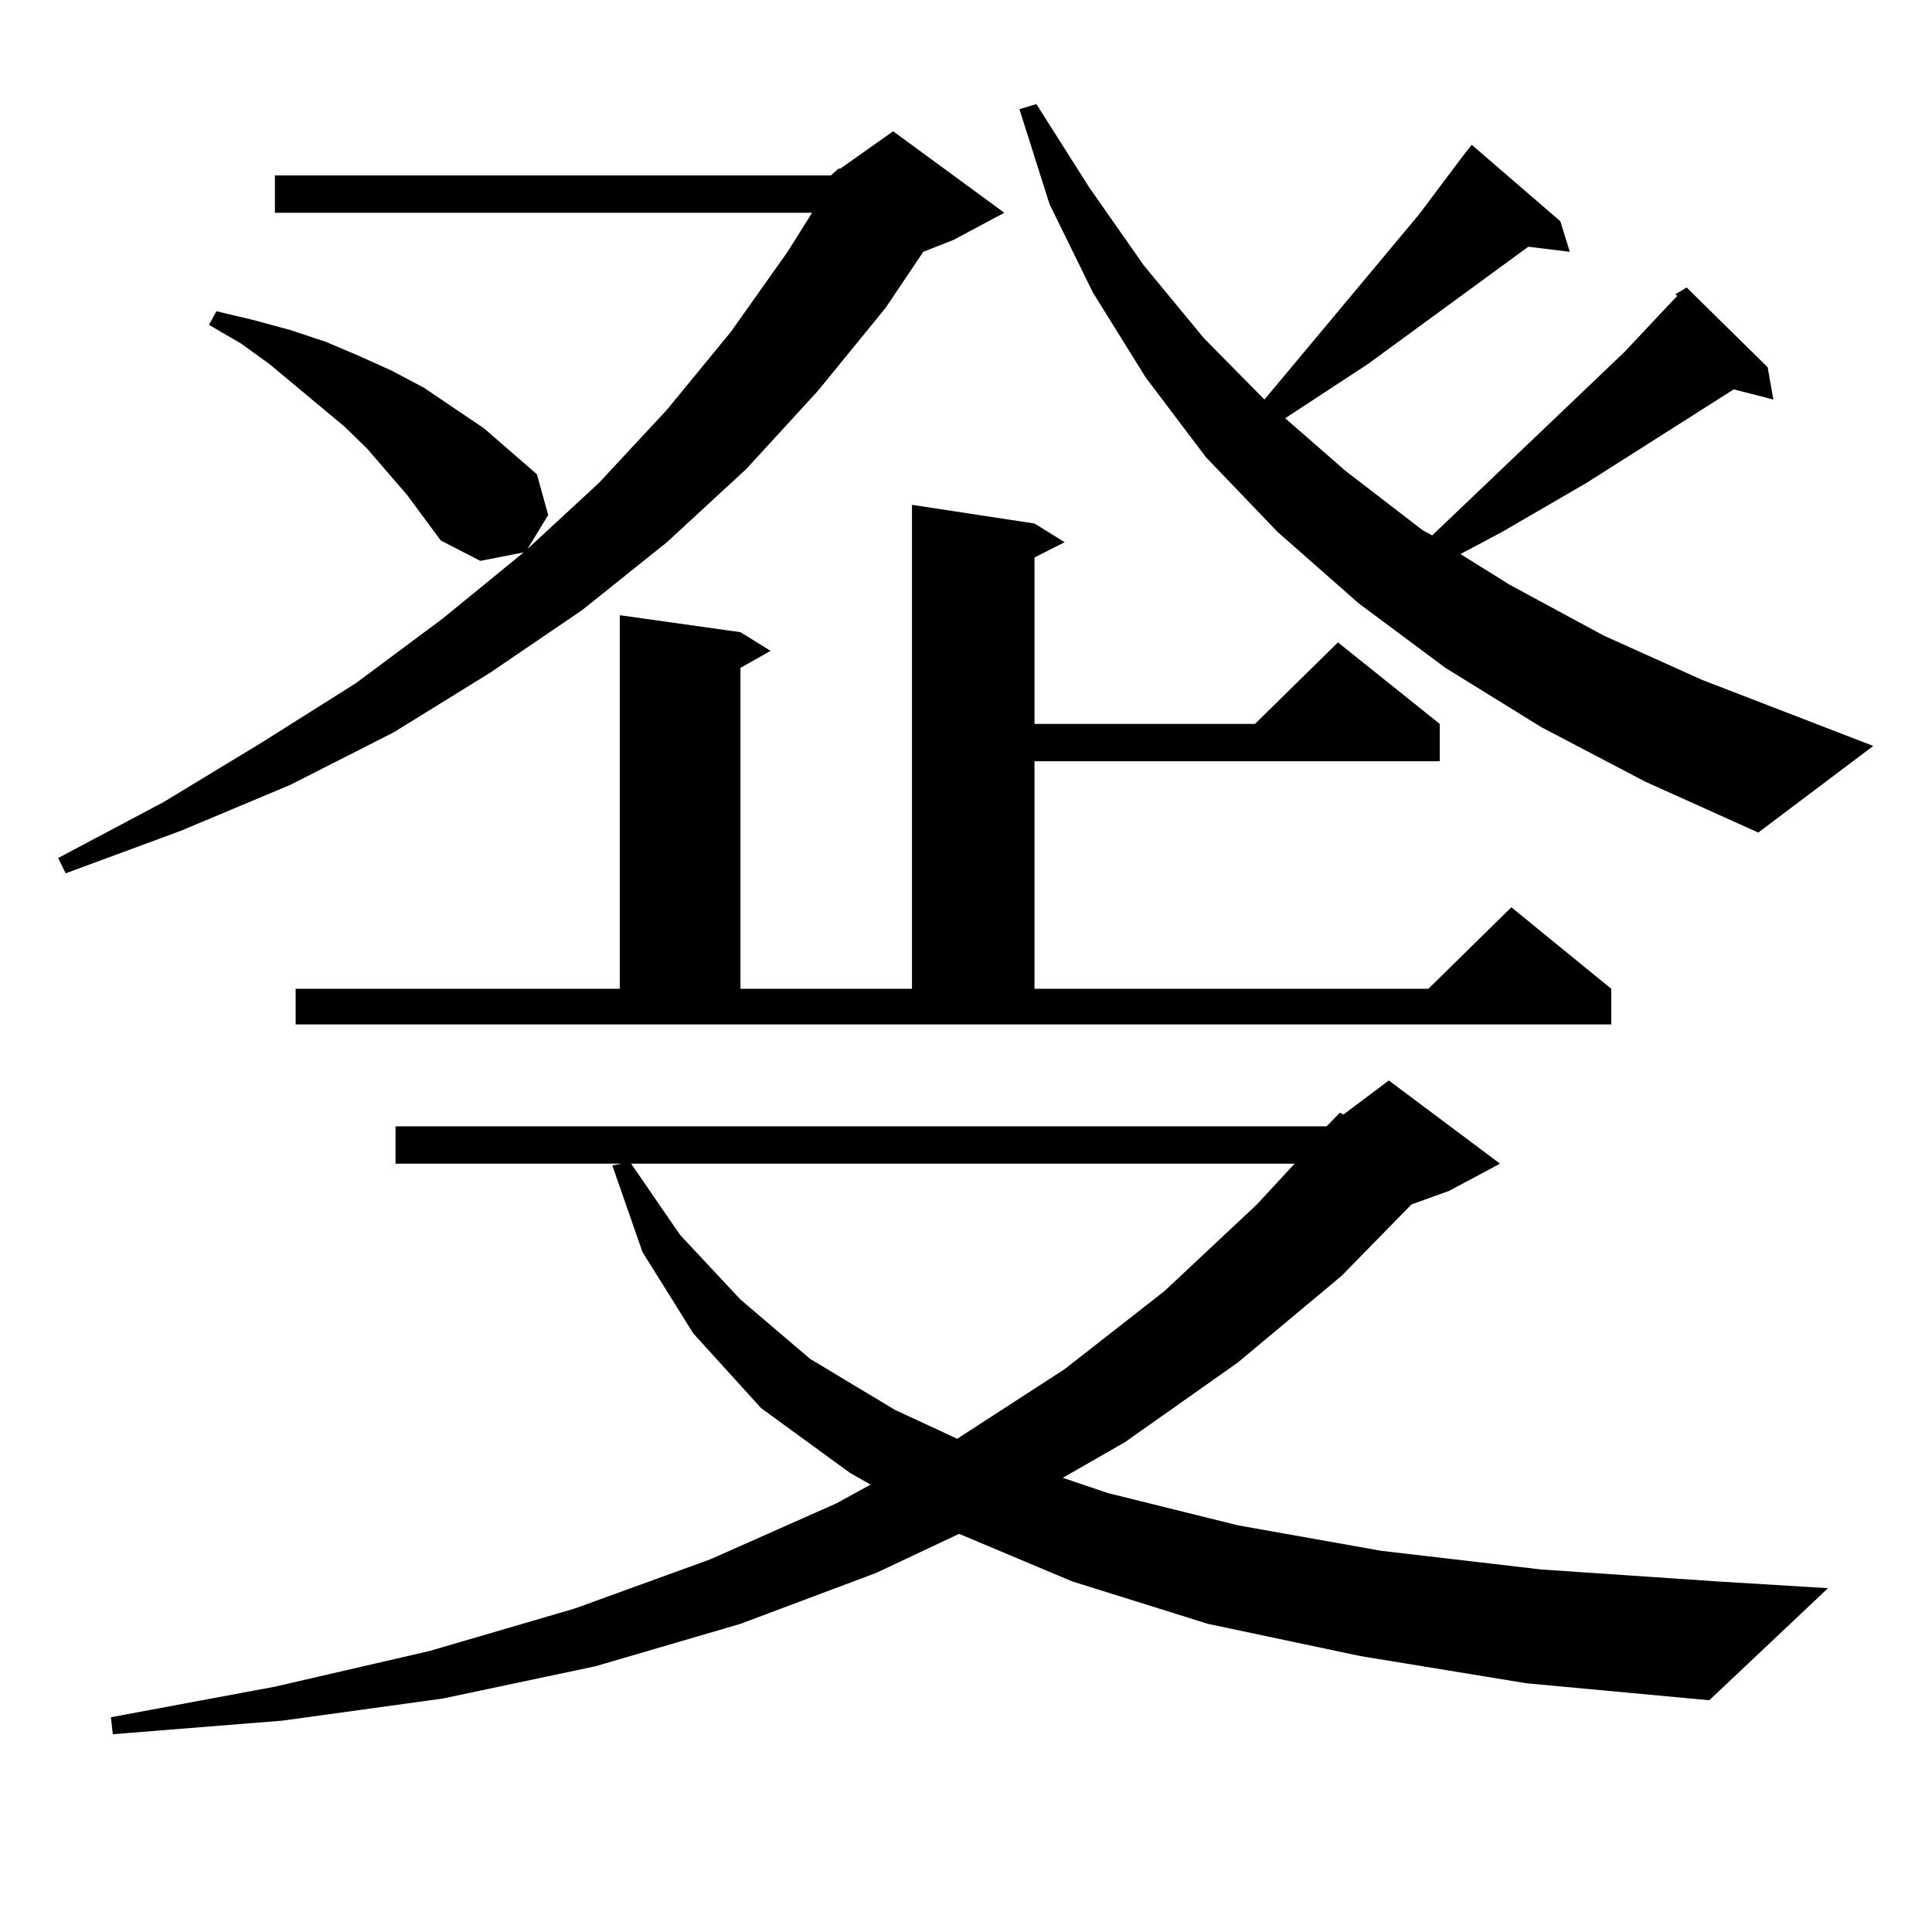 <?xml version="1.0" encoding="utf-8"?>
<!-- Generator: Adobe Illustrator 16.0.0, SVG Export Plug-In . SVG Version: 6.00 Build 0)  -->
<!DOCTYPE svg PUBLIC "-//W3C//DTD SVG 1.1//EN" "http://www.w3.org/Graphics/SVG/1.1/DTD/svg11.dtd">
<svg version="1.1" id="图层_1" xmlns="http://www.w3.org/2000/svg" xmlns:xlink="http://www.w3.org/1999/xlink" x="0px" y="0px"
	 width="1000px" height="1000px" viewBox="0 0 1000 1000" enable-background="new 0 0 1000 1000" xml:space="preserve">
<path d="M430.087,90.793l3.902-3.516h0.976l27.316-19.336l57.56,42.188L493.5,124.191l-15.609,6.152l-19.512,29.004l-35.121,43.066
	l-37.072,40.43l-40.975,37.793l-43.901,35.156l-47.804,32.52l-49.755,30.762l-53.657,27.246l-56.584,23.73l-59.511,21.973
	l-3.902-7.91l54.633-29.004l50.73-30.762l48.779-30.762l44.877-33.398l41.95-34.277l-22.438,4.395l-20.487-10.547l-17.561-23.73
	l-20.487-23.73l-11.707-11.426l-39.023-32.52l-14.634-10.547l-16.585-9.668l3.902-7.031l18.536,4.395l19.512,5.273l18.536,6.152
	l16.585,7.031l17.561,7.91l16.585,8.789l15.609,10.547l15.609,10.547l27.316,23.73l5.854,21.094l-10.731,17.578l37.072-34.277
	l35.121-37.793l33.17-40.43l29.268-41.309l12.683-20.215H142.289V90.793H430.087z M704.227,857.199L625.204,840.5l-70.242-21.973
	l-58.535-24.609l-42.926,20.215L383.259,840.5l-75.12,21.973l-79.022,16.699l-82.925,11.426l-87.803,7.031l-0.976-8.789
	l84.876-15.82l79.998-18.457l75.12-21.973l70.242-25.488l65.364-29.004l17.561-9.668l-10.731-6.152l-45.853-33.398l-35.121-38.672
	l-26.341-42.188l-15.609-44.824l4.878-0.879h-117.07V582.98h481.939l6.829-7.031l1.951,0.879l23.414-17.578l57.56,43.066
	l-26.341,14.063l-19.512,7.031l-36.097,36.914l-53.657,44.824l-58.535,41.309l-32.194,18.457l23.414,7.91l67.315,16.699
	l74.145,13.184l82.925,9.668l90.729,6.152l57.56,3.516l-61.462,58.008l-94.632-8.789L704.227,857.199z M153.021,511.789h167.801
	V318.43l62.438,8.789l15.609,9.668l-15.609,8.789v166.113h88.778V261.301l63.413,9.668l15.609,9.668l-15.609,7.91v86.133h114.144
	l42.926-42.188l52.682,42.188v19.336H535.45v117.773h203.897l42.926-42.188l51.706,42.188v18.457H153.021V511.789z M326.675,602.316
	l25.365,36.914l31.219,33.398l36.097,30.762l43.901,26.367l32.194,14.941l55.608-36.035l51.706-40.43l47.804-44.824l19.512-21.094
	H326.675z M797.883,376.438l-49.755-30.762l-44.877-33.398l-41.95-36.914l-37.072-38.672l-31.219-41.309l-27.316-43.945
	l-22.438-45.703l-15.609-49.219l8.78-2.637l27.316,43.066l28.292,40.43l31.219,37.793l31.219,31.641l79.998-95.801l22.438-29.883
	l4.878-6.152l45.853,39.551l4.878,15.82l-21.463-2.637l-82.925,60.645l-42.926,28.125l31.219,27.246l39.999,30.762l4.878,2.637
	l99.51-94.922l21.463-22.852l5.854-6.152l-0.976-0.879l5.854-3.516l41.95,41.309l2.927,16.699l-20.487-5.273l-76.096,48.34
	l-43.901,25.488l-21.463,11.426l25.365,15.82l48.779,26.367l50.73,22.852l88.778,34.277l-59.511,44.824l-58.535-26.367
	L797.883,376.438z"/>
</svg>
